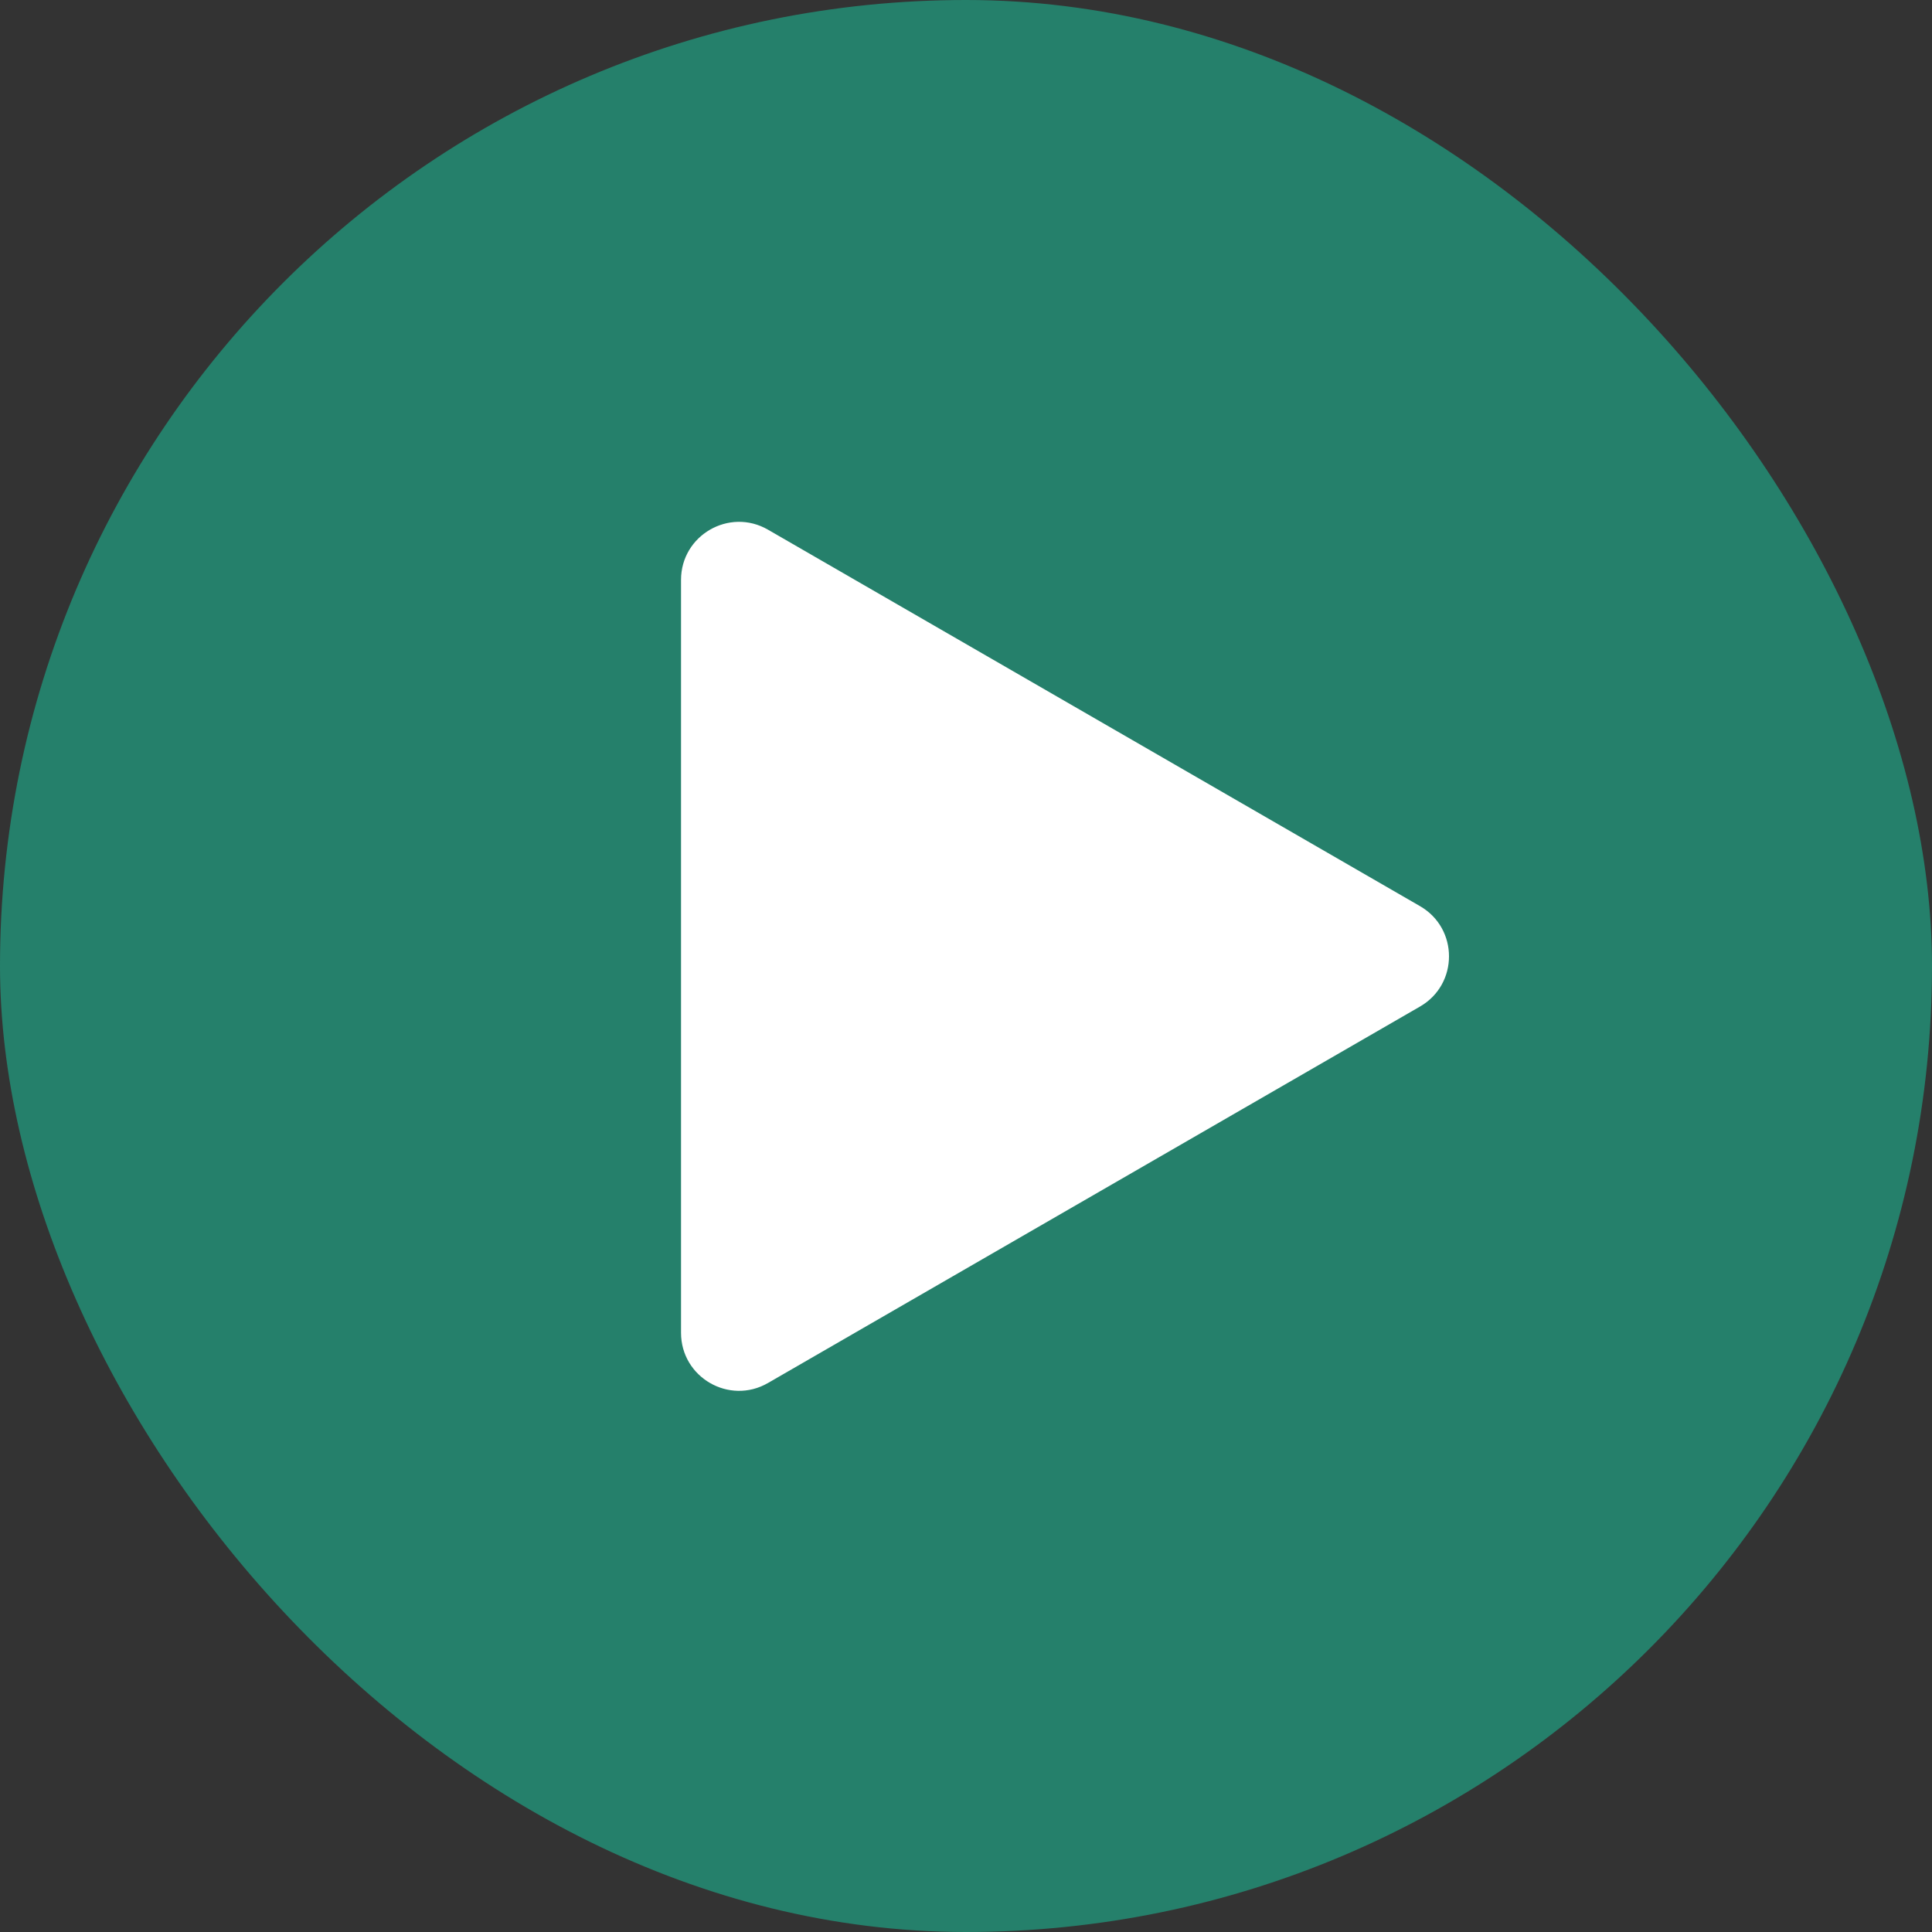 <svg width="100" height="100" viewBox="0 0 100 100" fill="none" xmlns="http://www.w3.org/2000/svg">
<rect x="0" y="0" width="100" height="100" fill="#333333" stroke="none"/>
<rect width="100" height="100" rx="50" fill="#25806B"/>
<path d="M73.5 46.902C75.5 48.057 75.5 50.943 73.5 52.098L39.75 71.584C37.75 72.738 35.25 71.295 35.25 68.986L35.25 30.014C35.25 27.705 37.75 26.262 39.75 27.416L73.5 46.902Z" fill="white"/>
</svg>
